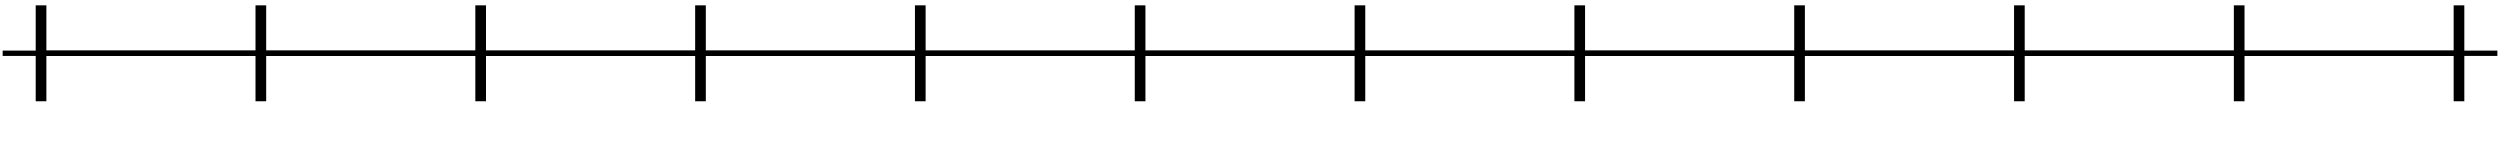<?xml version='1.0' encoding='UTF-8'?>
<!-- This file was generated by dvisvgm 2.1.3 -->
<svg height='27.066pt' version='1.1' viewBox='-72 -72 468.996 27.066' width='468.996pt' xmlns='http://www.w3.org/2000/svg' xmlns:xlink='http://www.w3.org/1999/xlink'>
<g id='page1'>
<path d='M-71.5 -62.004H396.504' fill='none' stroke='#000000' stroke-linejoin='bevel' stroke-miterlimit='10.037' stroke-width='1'/>
<path d='M-64.301 -53.004V-71.004M-23.066 -53.004V-71.004M18.172 -53.004V-71.004M59.41 -53.004V-71.004M100.644 -53.004V-71.004M141.882 -53.004V-71.004M183.121 -53.004V-71.004M224.355 -53.004V-71.004M265.593 -53.004V-71.004M306.832 -53.004V-71.004M348.067 -53.004V-71.004M389.304 -53.004V-71.004' fill='none' stroke='#000000' stroke-linejoin='bevel' stroke-miterlimit='10.037' stroke-width='2'/>
<path d='M-64.301 -62.004H389.304' fill='none' stroke='#000000' stroke-linejoin='bevel' stroke-miterlimit='10.037' stroke-width='1'/>
</g>
</svg>